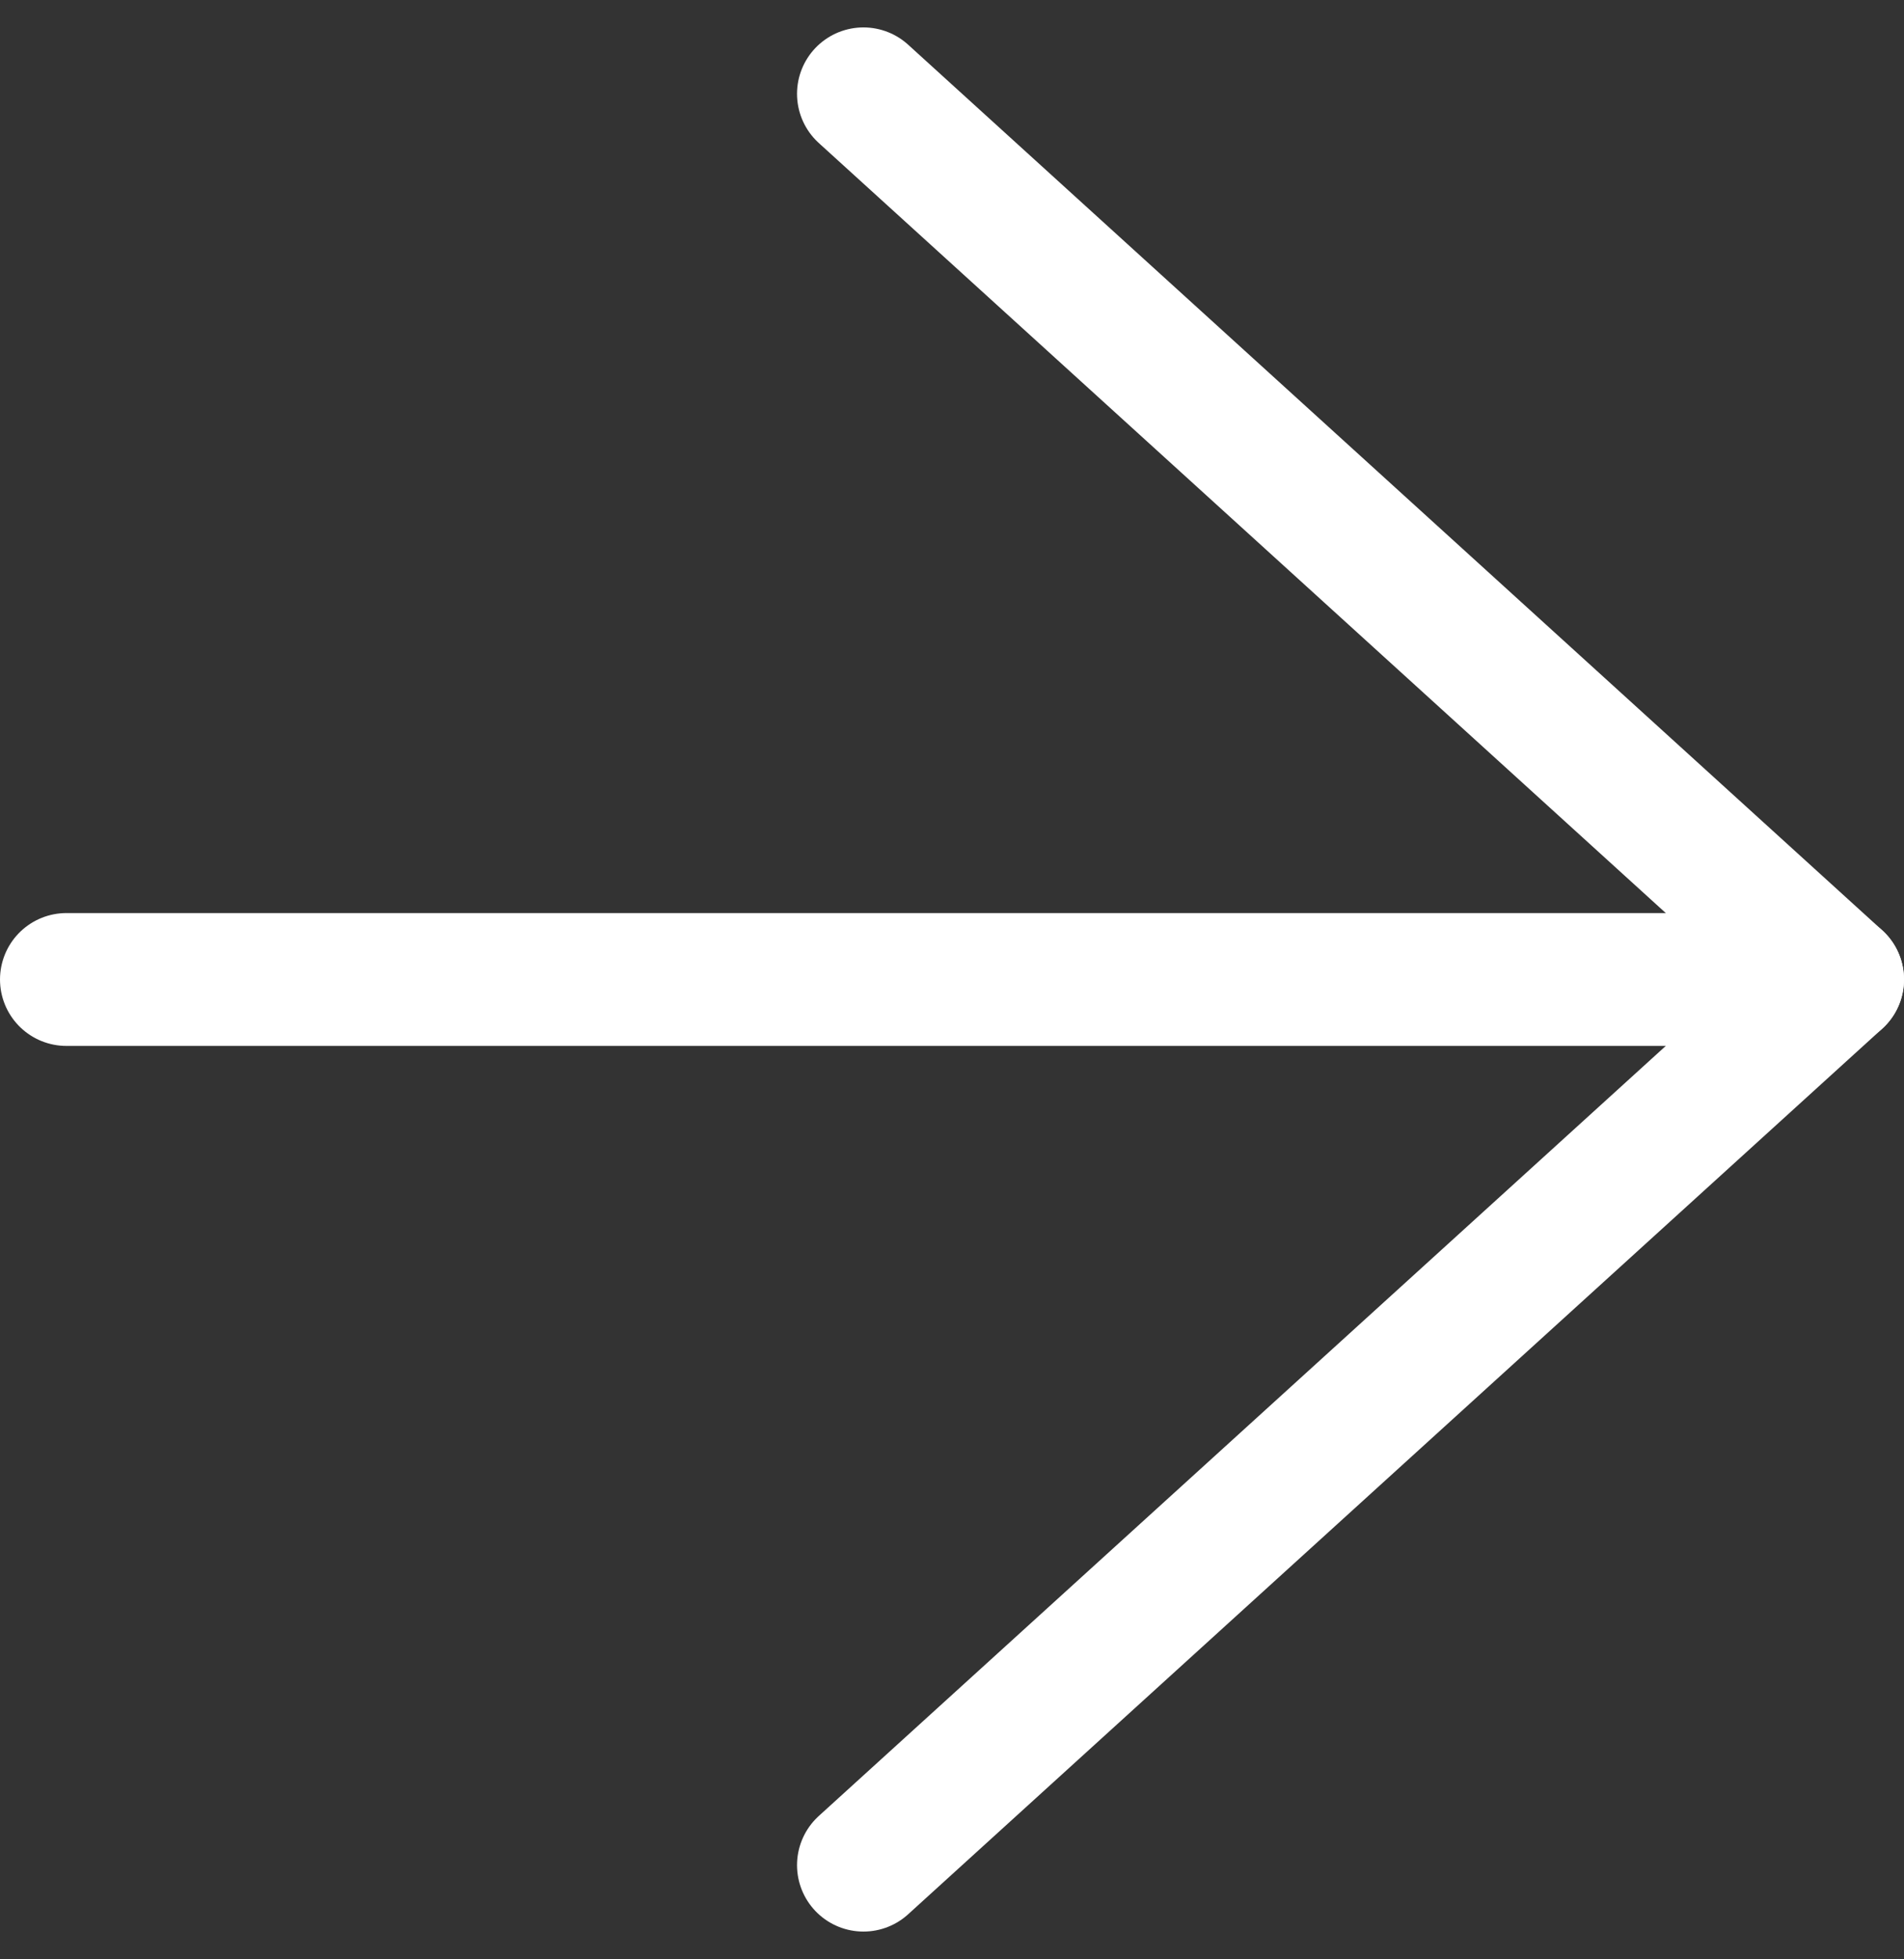 <svg xmlns="http://www.w3.org/2000/svg" width="43" height="44.238" viewBox="0 0 43 44.238">
  <rect x="0" y="0" width="43" height="44.238" fill="#333333" stroke="none"/>
  <g id="arrow-left" transform="translate(46.5 47.119) rotate(180)">
    <line id="Line_19" data-name="Line 19" x1="40" transform="translate(5 25)" fill="none" stroke="#fff" stroke-linecap="round" stroke-linejoin="round" stroke-width="3"/>
    <path id="Path_321" data-name="Path 321" d="M27,45,5,25,27,5" transform="translate(0 0)" fill="none" stroke="#fff" stroke-linecap="round" stroke-linejoin="round" stroke-width="3"/>
  </g>
</svg>
